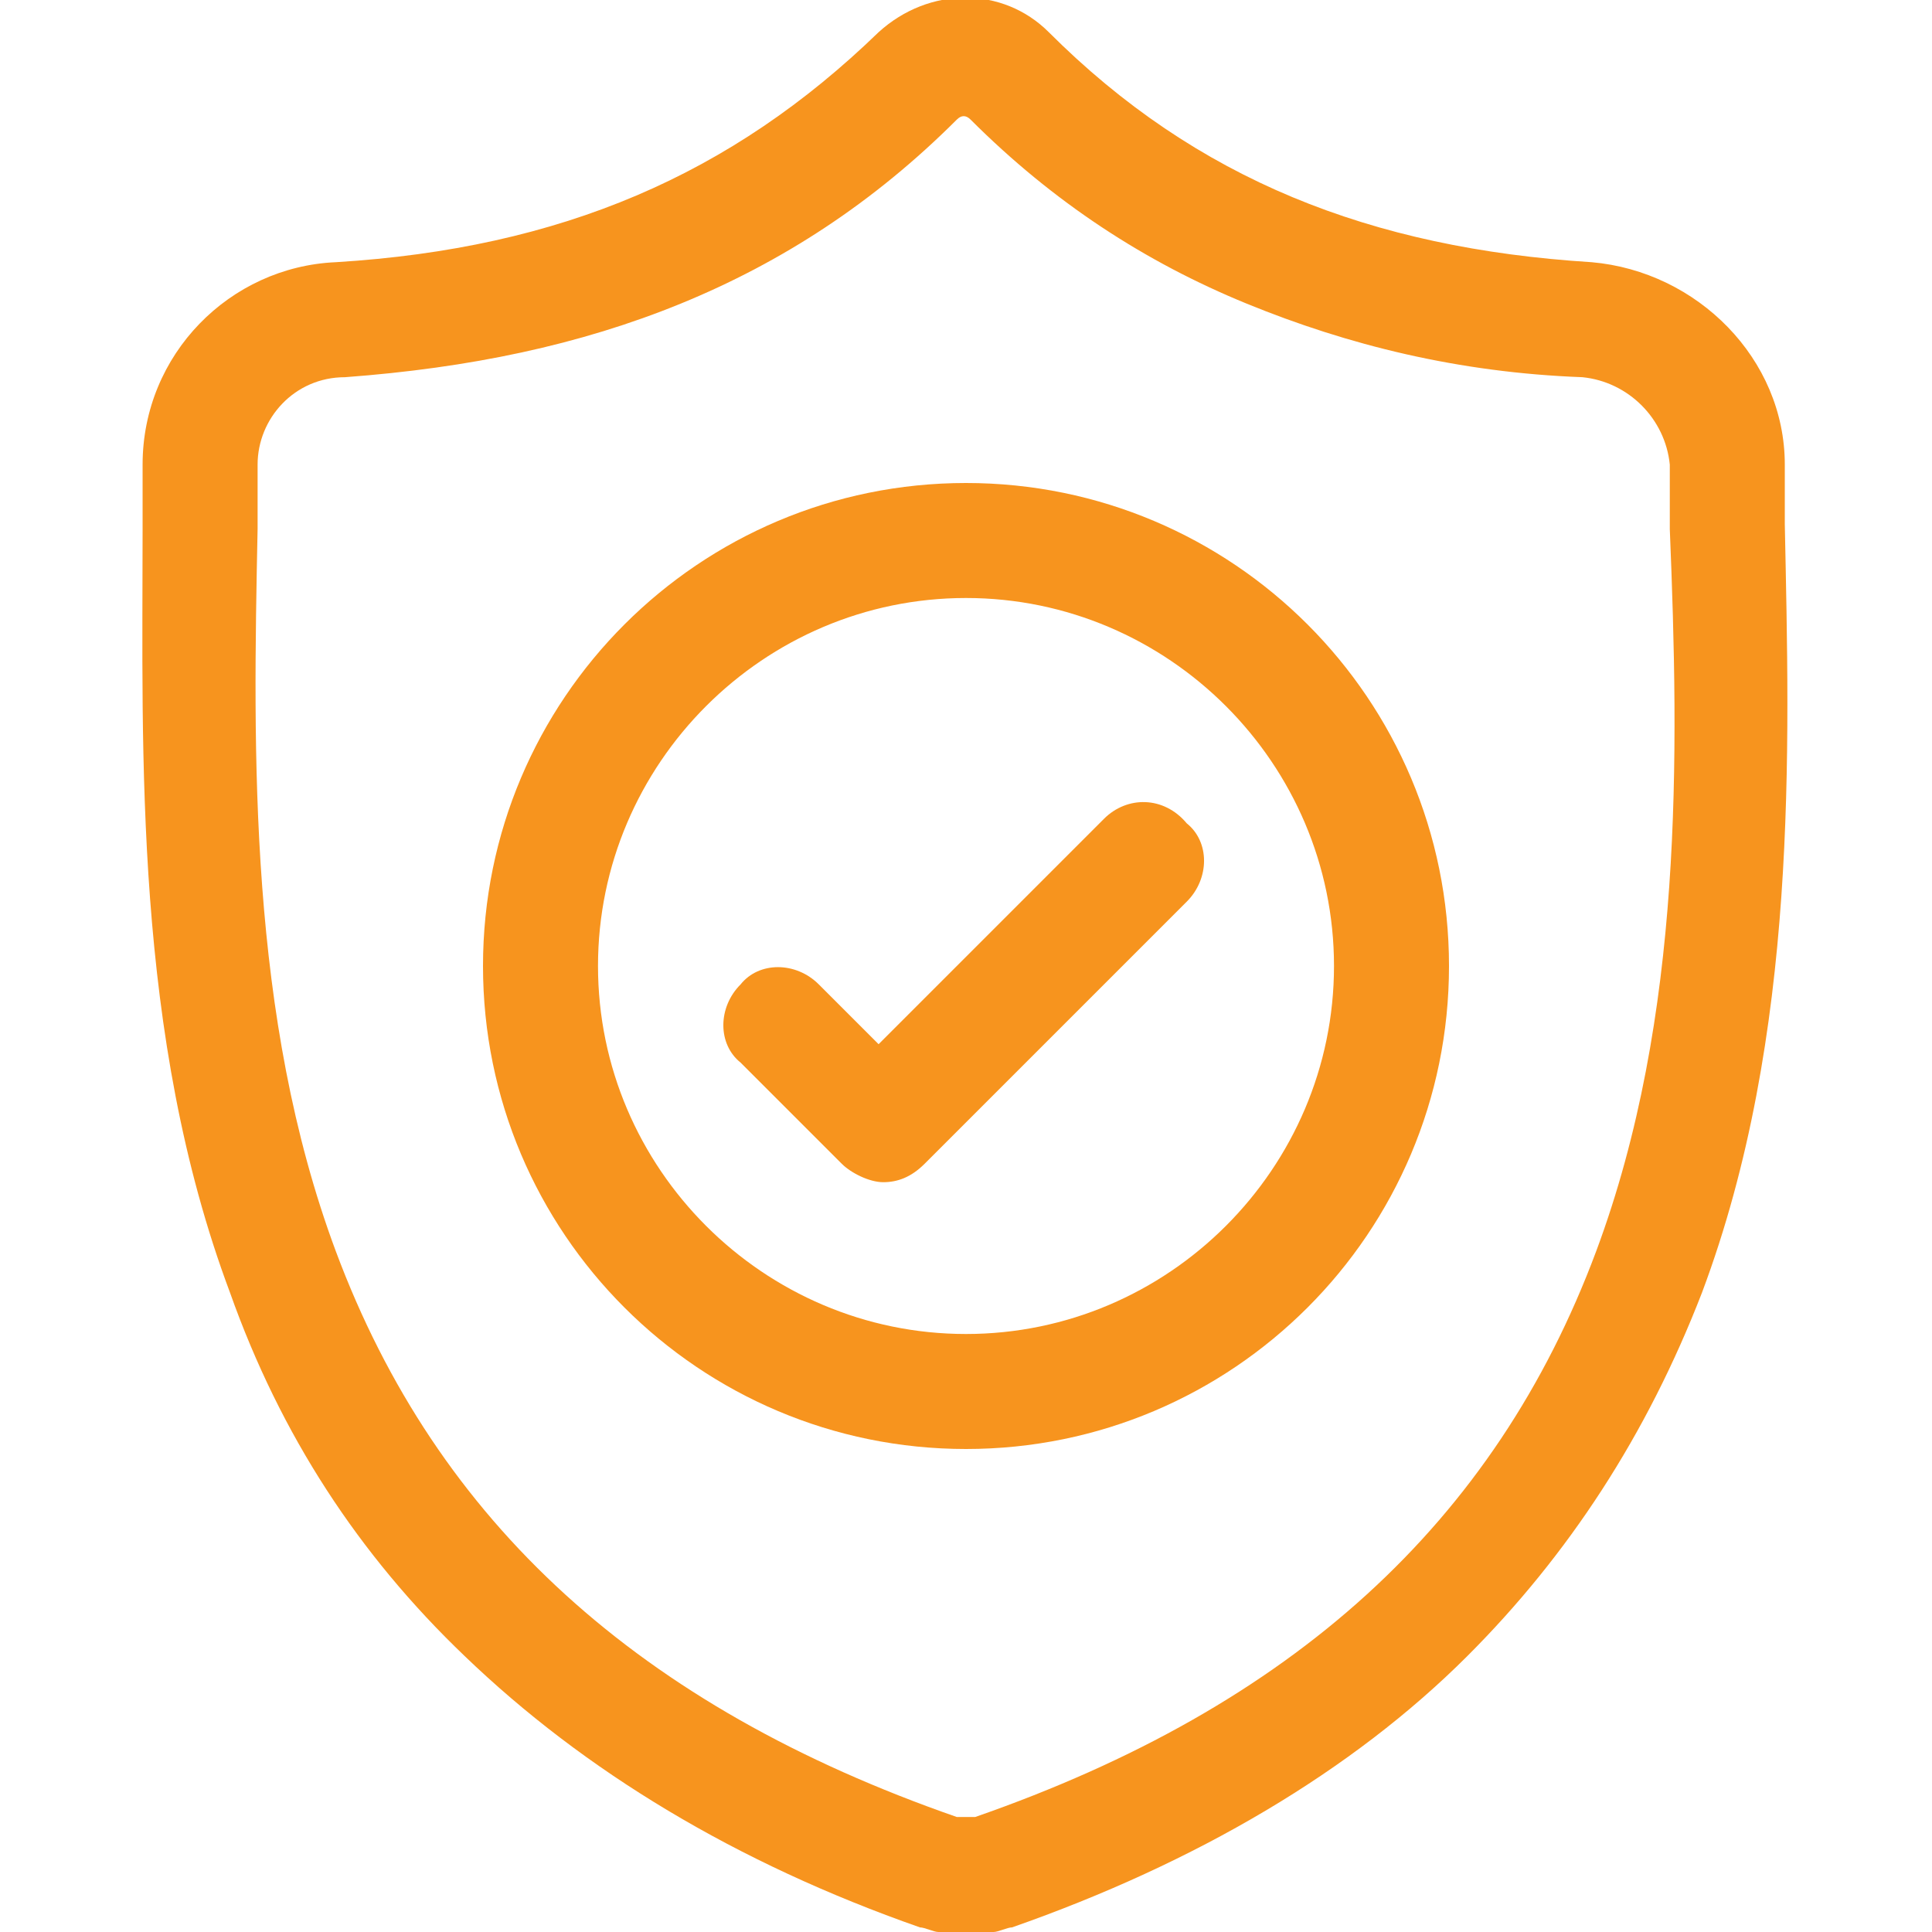 <?xml version="1.0" encoding="utf-8"?>
<!-- Generator: Adobe Illustrator 25.2.1, SVG Export Plug-In . SVG Version: 6.00 Build 0)  -->
<svg version="1.1" id="Layer_1" xmlns="http://www.w3.org/2000/svg" xmlns:xlink="http://www.w3.org/1999/xlink" x="0px" y="0px"
	 viewBox="0 0 42 42" style="enable-background:new 0 0 42 42;" xml:space="preserve">
<style type="text/css">
	.st0{fill:#F7941E;}
</style>
<g id="surface1">
	<path class="st0" d="M38.8,11.4L38.8,11.4c0-0.4,0-0.9,0-1.3c0-2.3-1.9-4.2-4.2-4.4c-4.8-0.3-8.6-1.8-11.8-5l0,0c-1-1-2.6-1-3.7,0
		l0,0c-3.2,3.1-6.9,4.7-11.8,5c-2.3,0.1-4.2,2-4.2,4.4c0,0.5,0,0.9,0,1.3l0,0.1C3.1,16.4,2.9,22.5,5,28.1c1.1,3.1,2.8,5.7,5.1,7.9
		c2.6,2.5,5.9,4.5,9.9,5.9c0.1,0,0.3,0.1,0.4,0.1c0.2,0,0.4,0.1,0.6,0.1c0.2,0,0.4,0,0.6-0.1c0.1,0,0.3-0.1,0.4-0.1
		c4-1.4,7.4-3.4,9.9-5.9c2.2-2.2,3.9-4.8,5.1-7.9C39.1,22.5,38.9,16.3,38.8,11.4z M34.7,27.2c-2.2,5.9-6.6,9.9-13.5,12.3
		c0,0-0.1,0-0.1,0c-0.1,0-0.1,0-0.2,0c0,0-0.1,0-0.1,0c-6.9-2.4-11.3-6.4-13.5-12.3c-1.9-5.1-1.8-10.8-1.7-15.7l0,0
		c0-0.4,0-0.9,0-1.4c0-1,0.8-1.9,1.9-1.9c2.7-0.2,5.1-0.7,7.3-1.6c2.2-0.9,4.2-2.2,6-4c0.1-0.1,0.2-0.1,0.3,0c1.8,1.8,3.8,3.1,6,4
		c2.2,0.9,4.6,1.5,7.3,1.6c1,0.1,1.8,0.9,1.9,1.9c0,0.5,0,0.9,0,1.4C36.5,16.4,36.6,22.1,34.7,27.2z"/>
	<path class="st0" d="M21,10.5c-5.8,0-10.5,4.7-10.5,10.5c0,5.8,4.7,10.5,10.5,10.5c5.8,0,10.5-4.7,10.5-10.5
		C31.5,15.2,26.8,10.5,21,10.5z M21,29c-4.4,0-8-3.6-8-8s3.6-8,8-8c4.4,0,8,3.6,8,8S25.4,29,21,29z"/>
	<path class="st0" d="M24,17.8l-4.9,4.9l-1.3-1.3c-0.5-0.5-1.3-0.5-1.7,0c-0.5,0.5-0.5,1.3,0,1.7l2.2,2.2c0.2,0.2,0.6,0.4,0.9,0.4
		c0.3,0,0.6-0.1,0.9-0.4l5.7-5.7c0.5-0.5,0.5-1.3,0-1.7C25.3,17.3,24.5,17.3,24,17.8z"/>
</g>
</svg>
